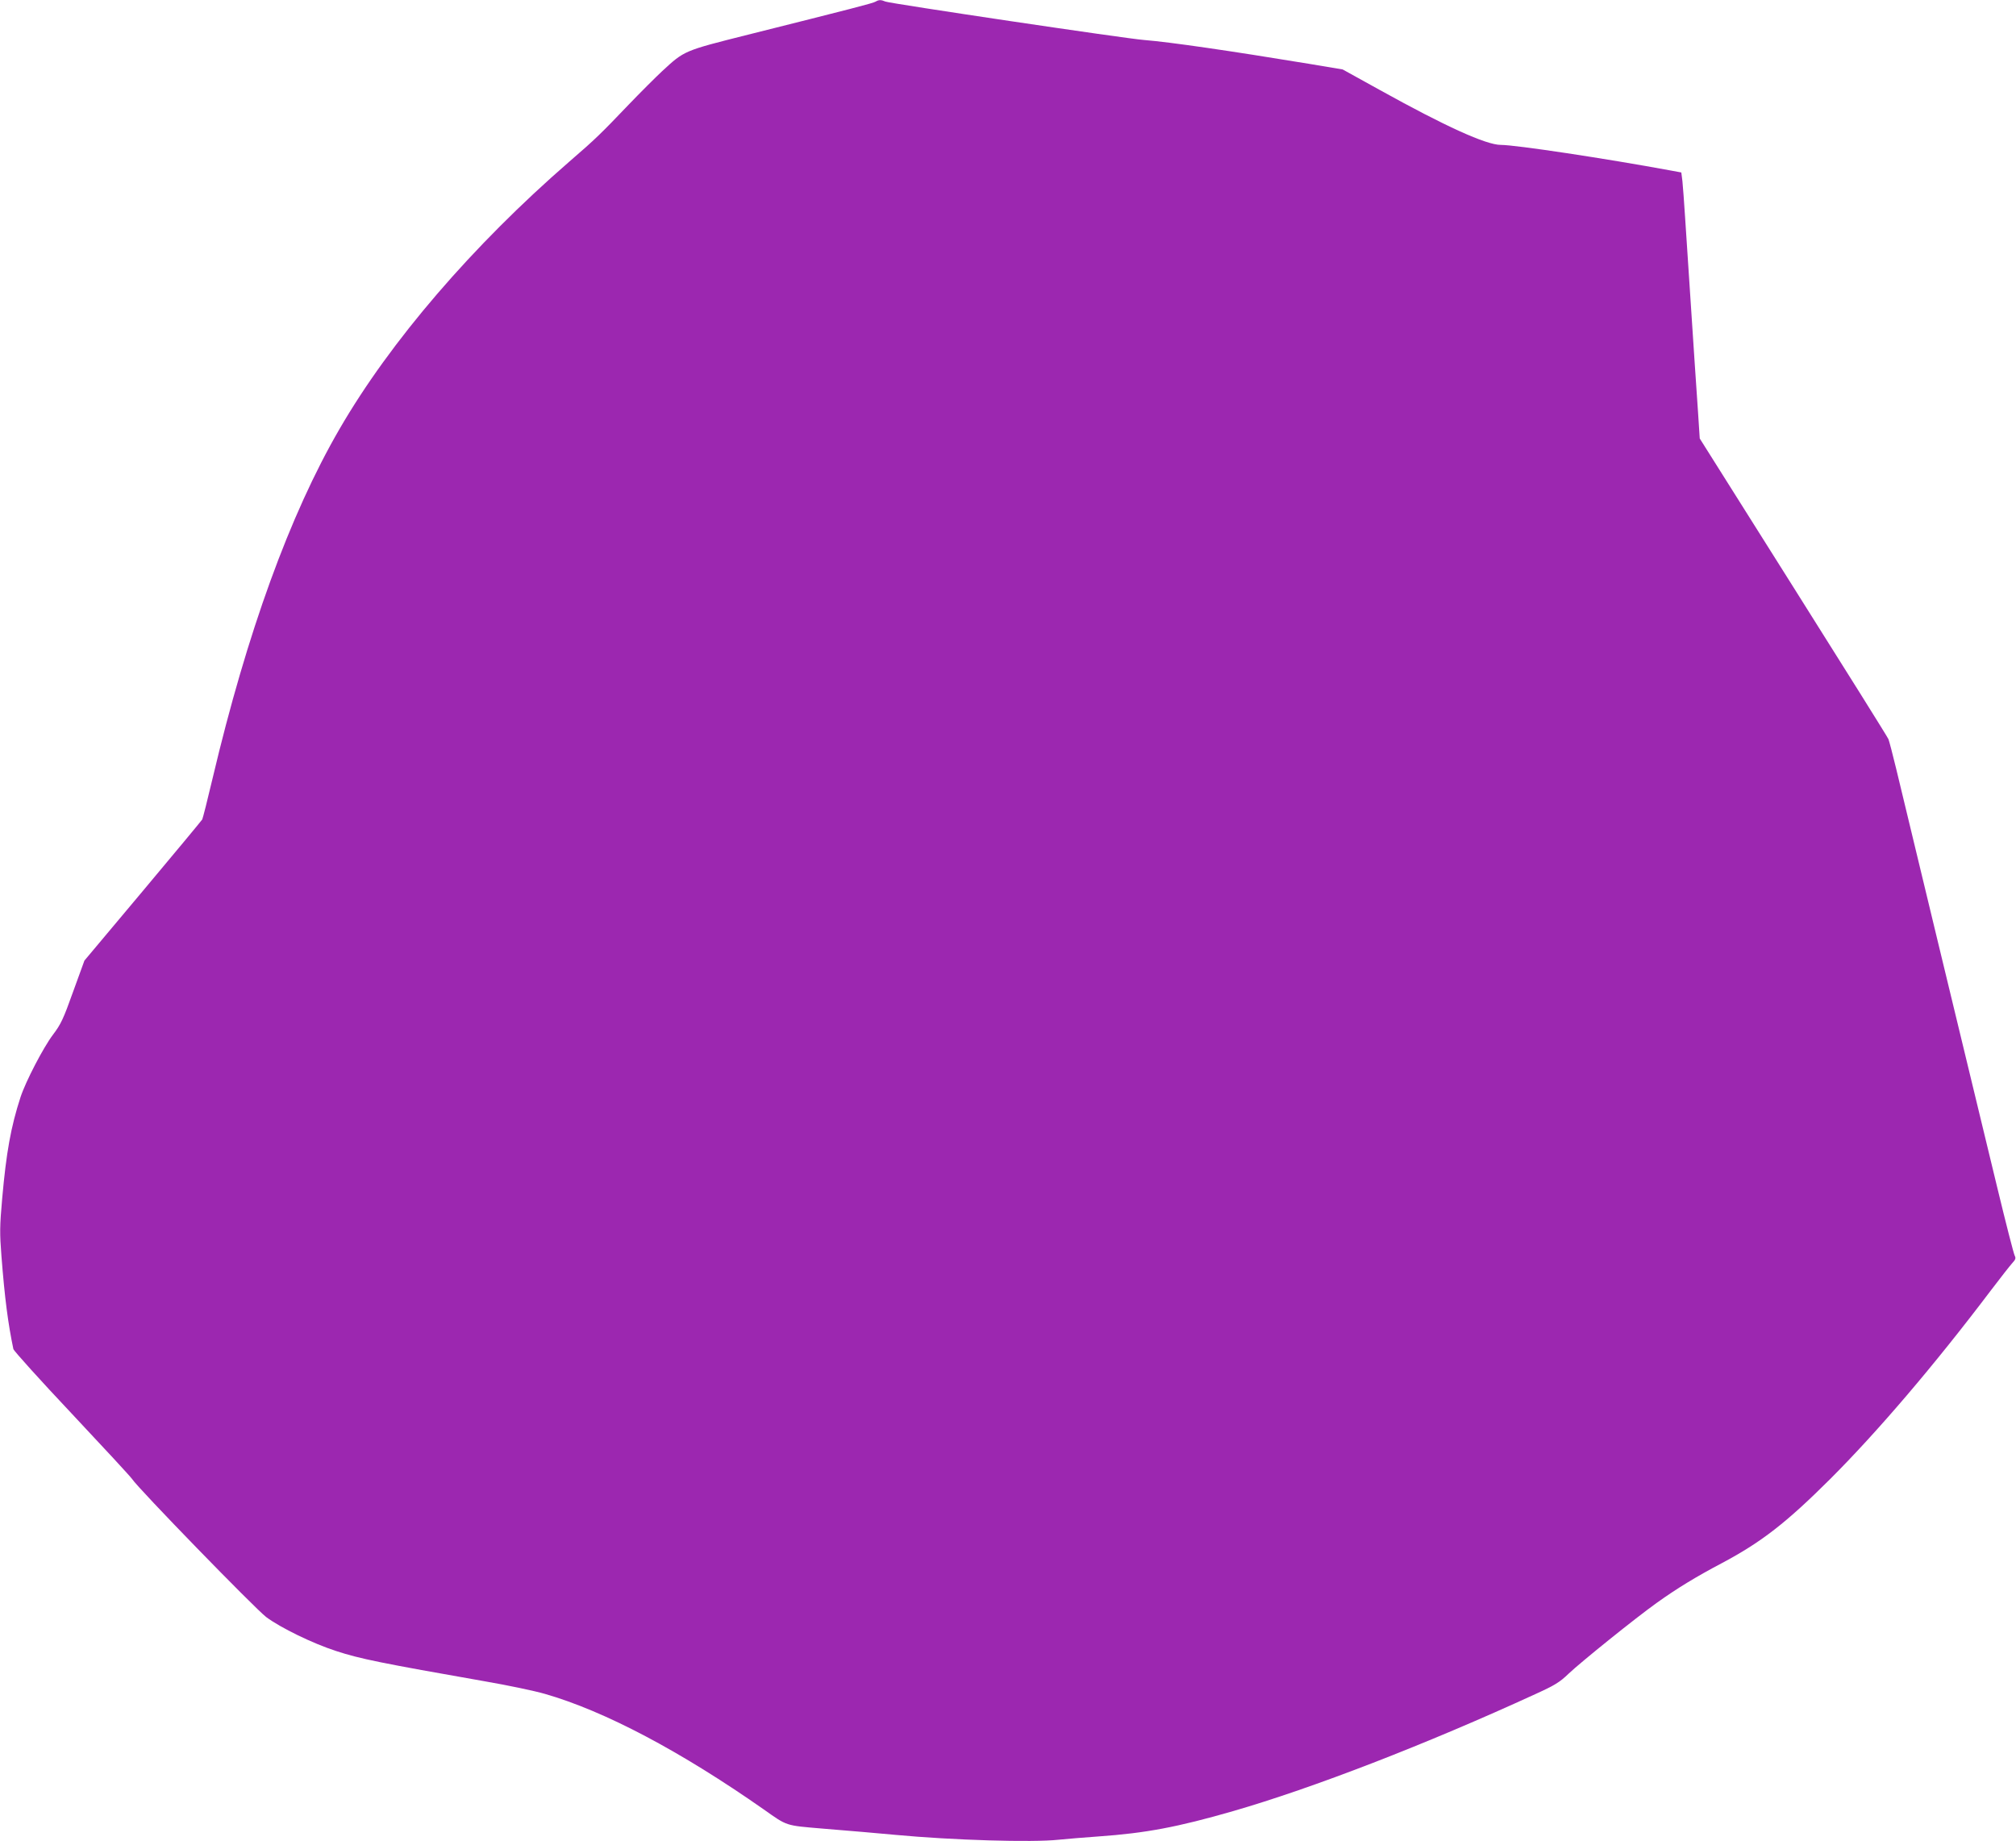<?xml version="1.0" standalone="no"?>
<!DOCTYPE svg PUBLIC "-//W3C//DTD SVG 20010904//EN"
 "http://www.w3.org/TR/2001/REC-SVG-20010904/DTD/svg10.dtd">
<svg version="1.0" xmlns="http://www.w3.org/2000/svg"
 width="1280pt" height="1169pt" viewBox="0 0 1280 1169"
 preserveAspectRatio="xMidYMid meet">
<g transform="translate(0,1169) scale(0.1,-0.1)"
fill="#9c27b0" stroke="none">
<path d="M5560 11680 c-15 -10 -152 -45 -810 -210 -410 -103 -404 -101 -545
-231 -44 -41 -140 -137 -214 -214 -174 -182 -209 -217 -376 -361 -614 -533
-1137 -1141 -1460 -1699 -315 -543 -586 -1290 -805 -2216 -32 -136 -62 -254
-66 -262 -5 -8 -175 -213 -378 -455 l-370 -441 -72 -198 c-62 -174 -78 -207
-128 -273 -61 -81 -173 -296 -206 -397 -61 -188 -90 -349 -116 -641 -16 -179
-16 -222 -5 -365 21 -271 42 -430 76 -593 3 -11 169 -196 371 -410 201 -214
374 -401 383 -415 36 -57 779 -821 851 -876 91 -68 296 -168 445 -216 149 -49
288 -77 943 -192 145 -25 317 -61 382 -80 380 -109 863 -365 1390 -734 150
-106 135 -101 370 -121 206 -17 338 -28 465 -40 363 -34 870 -49 1035 -31 52
5 167 15 255 21 299 21 501 59 855 161 505 146 1222 423 1919 743 123 56 154
75 210 129 79 75 428 356 560 450 127 91 248 165 413 252 252 134 409 256 689
535 299 299 659 720 1018 1195 63 83 125 162 138 176 20 21 23 31 15 46 -6 10
-56 205 -111 433 -202 835 -594 2458 -642 2660 -22 91 -44 175 -49 187 -5 13
-277 447 -604 966 l-594 943 -11 169 c-6 93 -16 232 -21 309 -28 426 -33 497
-61 926 -6 96 -14 200 -17 230 l-7 55 -65 12 c-417 77 -987 163 -1081 163 -93
0 -353 118 -769 349 l-235 130 -215 36 c-498 82 -882 138 -1045 151 -112 8
-1615 232 -1643 244 -28 12 -42 12 -62 0z"/>
</g>
</svg>
